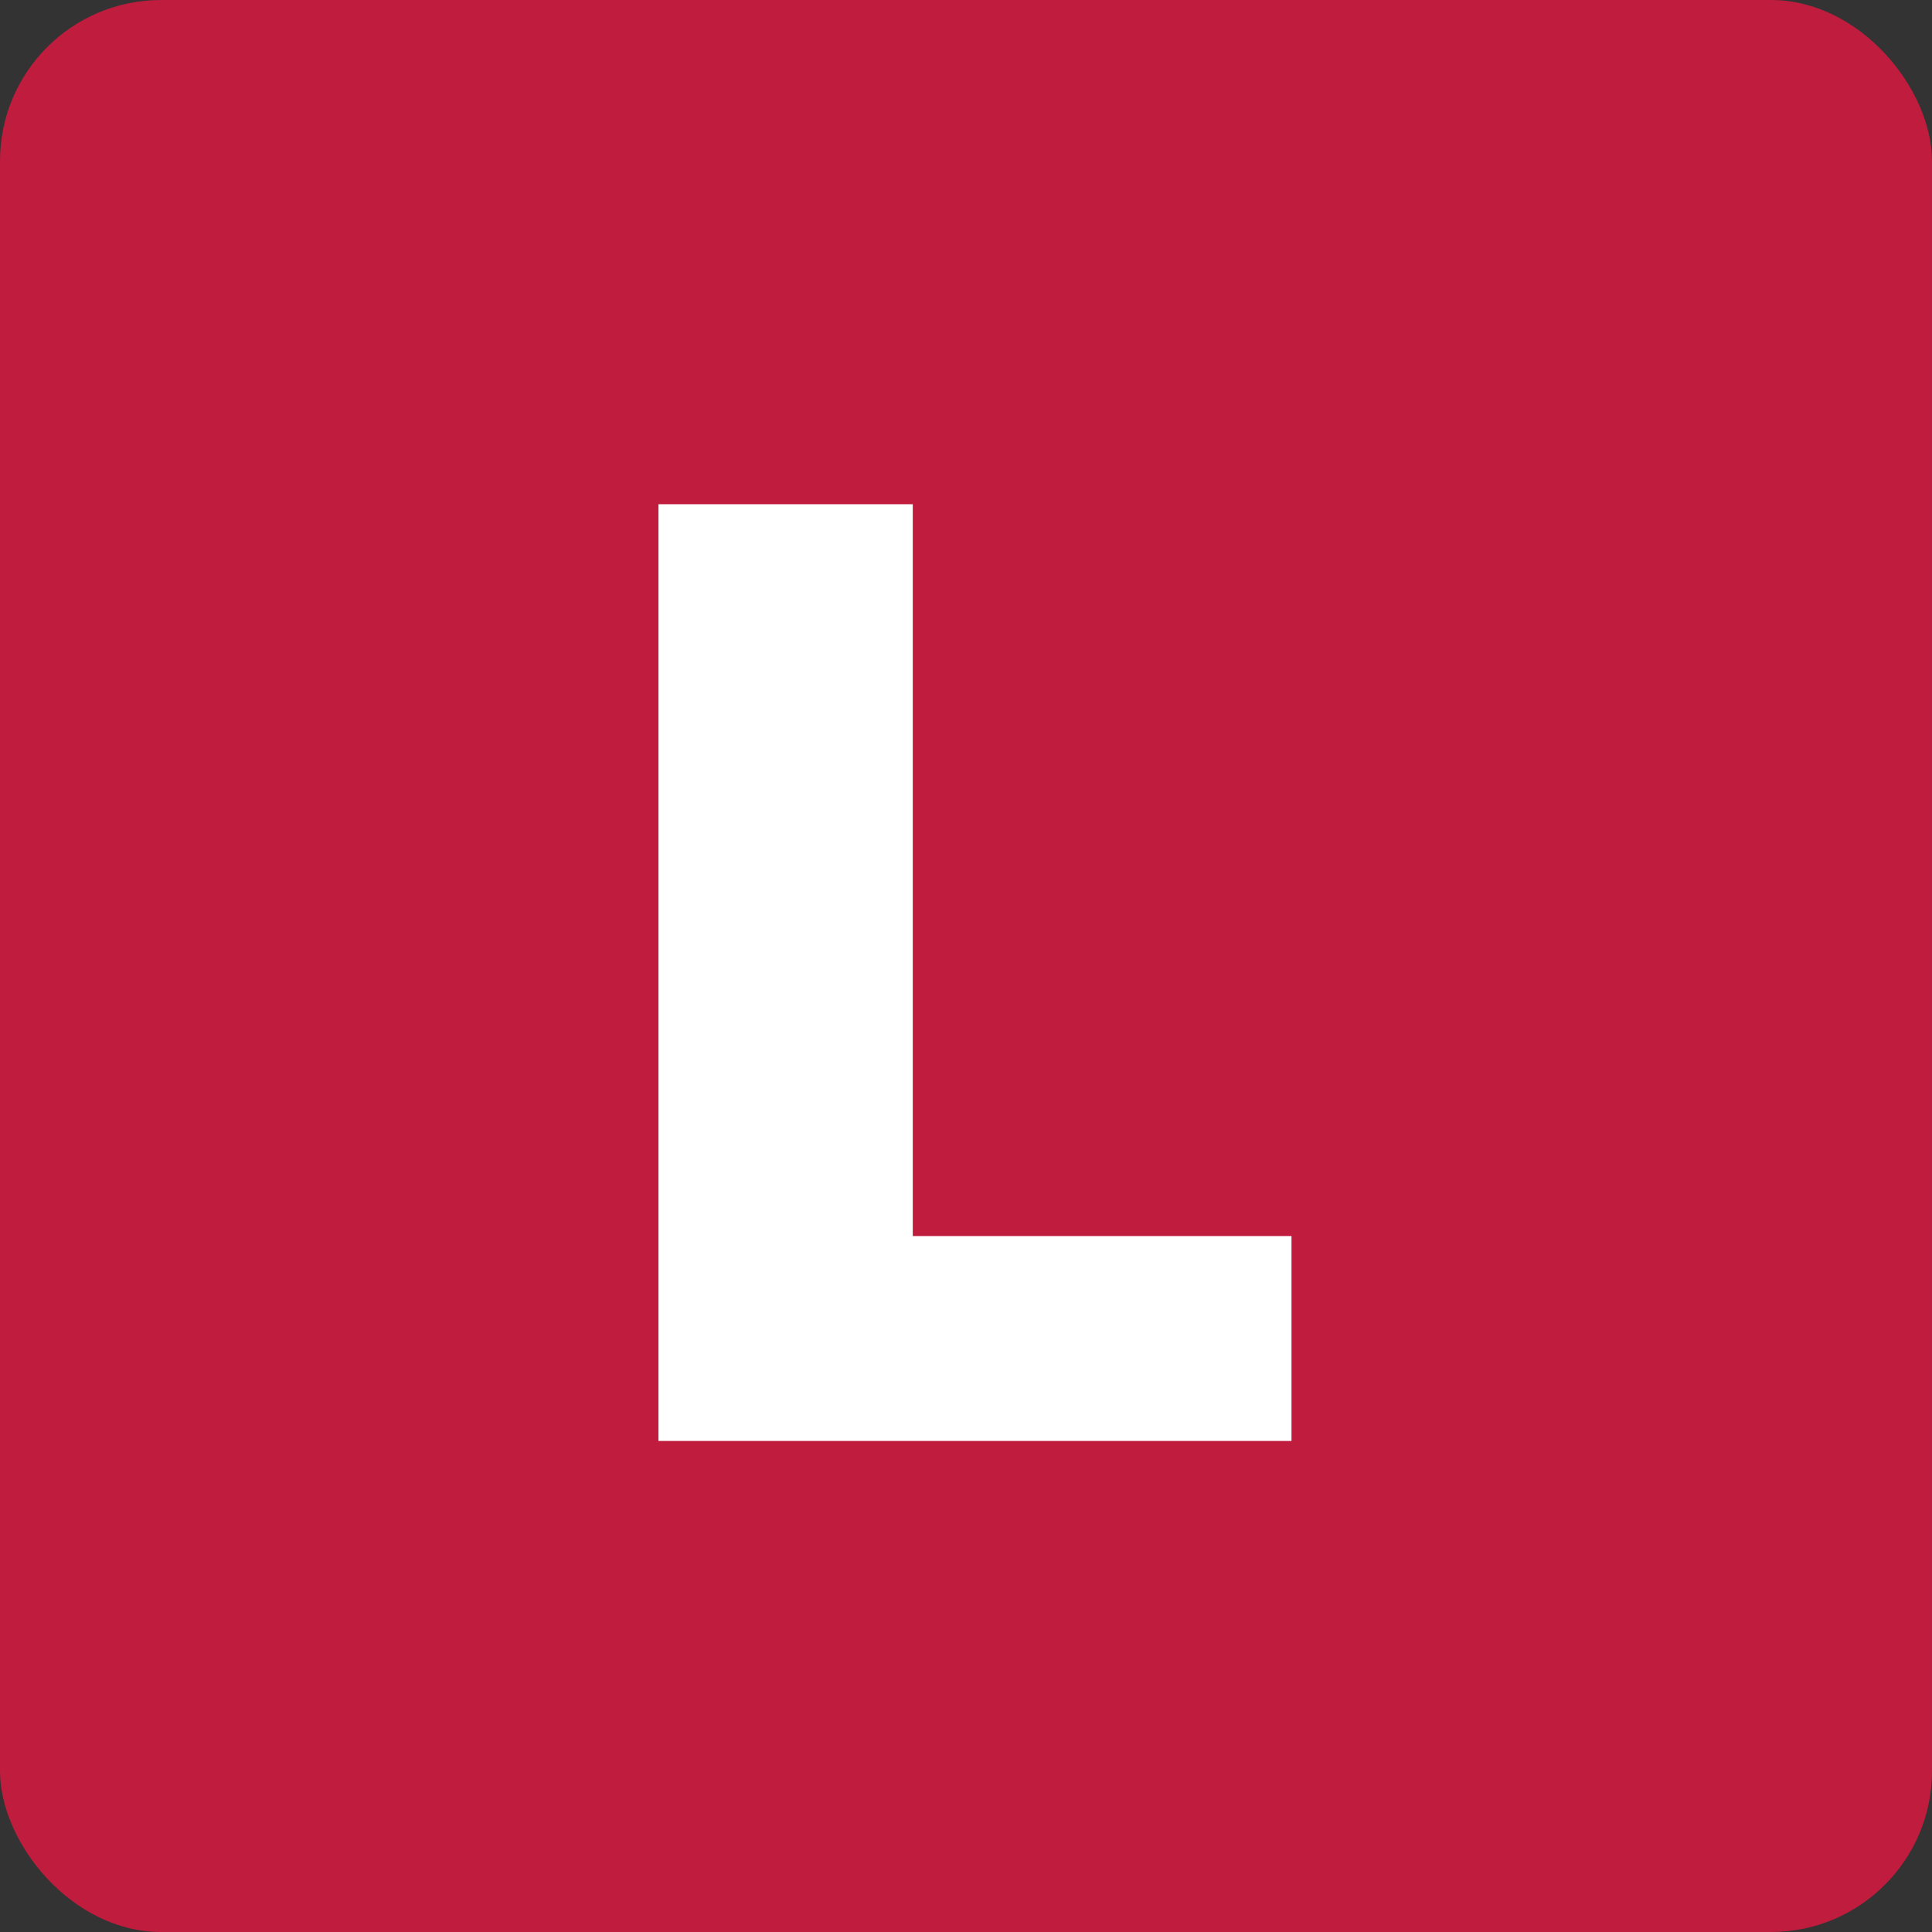 <?xml version="1.0" encoding="UTF-8"?> <svg xmlns="http://www.w3.org/2000/svg" width="120" height="120" viewBox="0 0 120 120" fill="none"><rect x="0" y="0" width="120" height="120" fill="#333333" stroke="none"/><rect width="120" height="120" rx="10" fill="#BF1C3E"></rect><path d="M40.898 89.5V31.318H56.694V76.773H80.217V89.5H40.898Z" fill="white"></path></svg> 